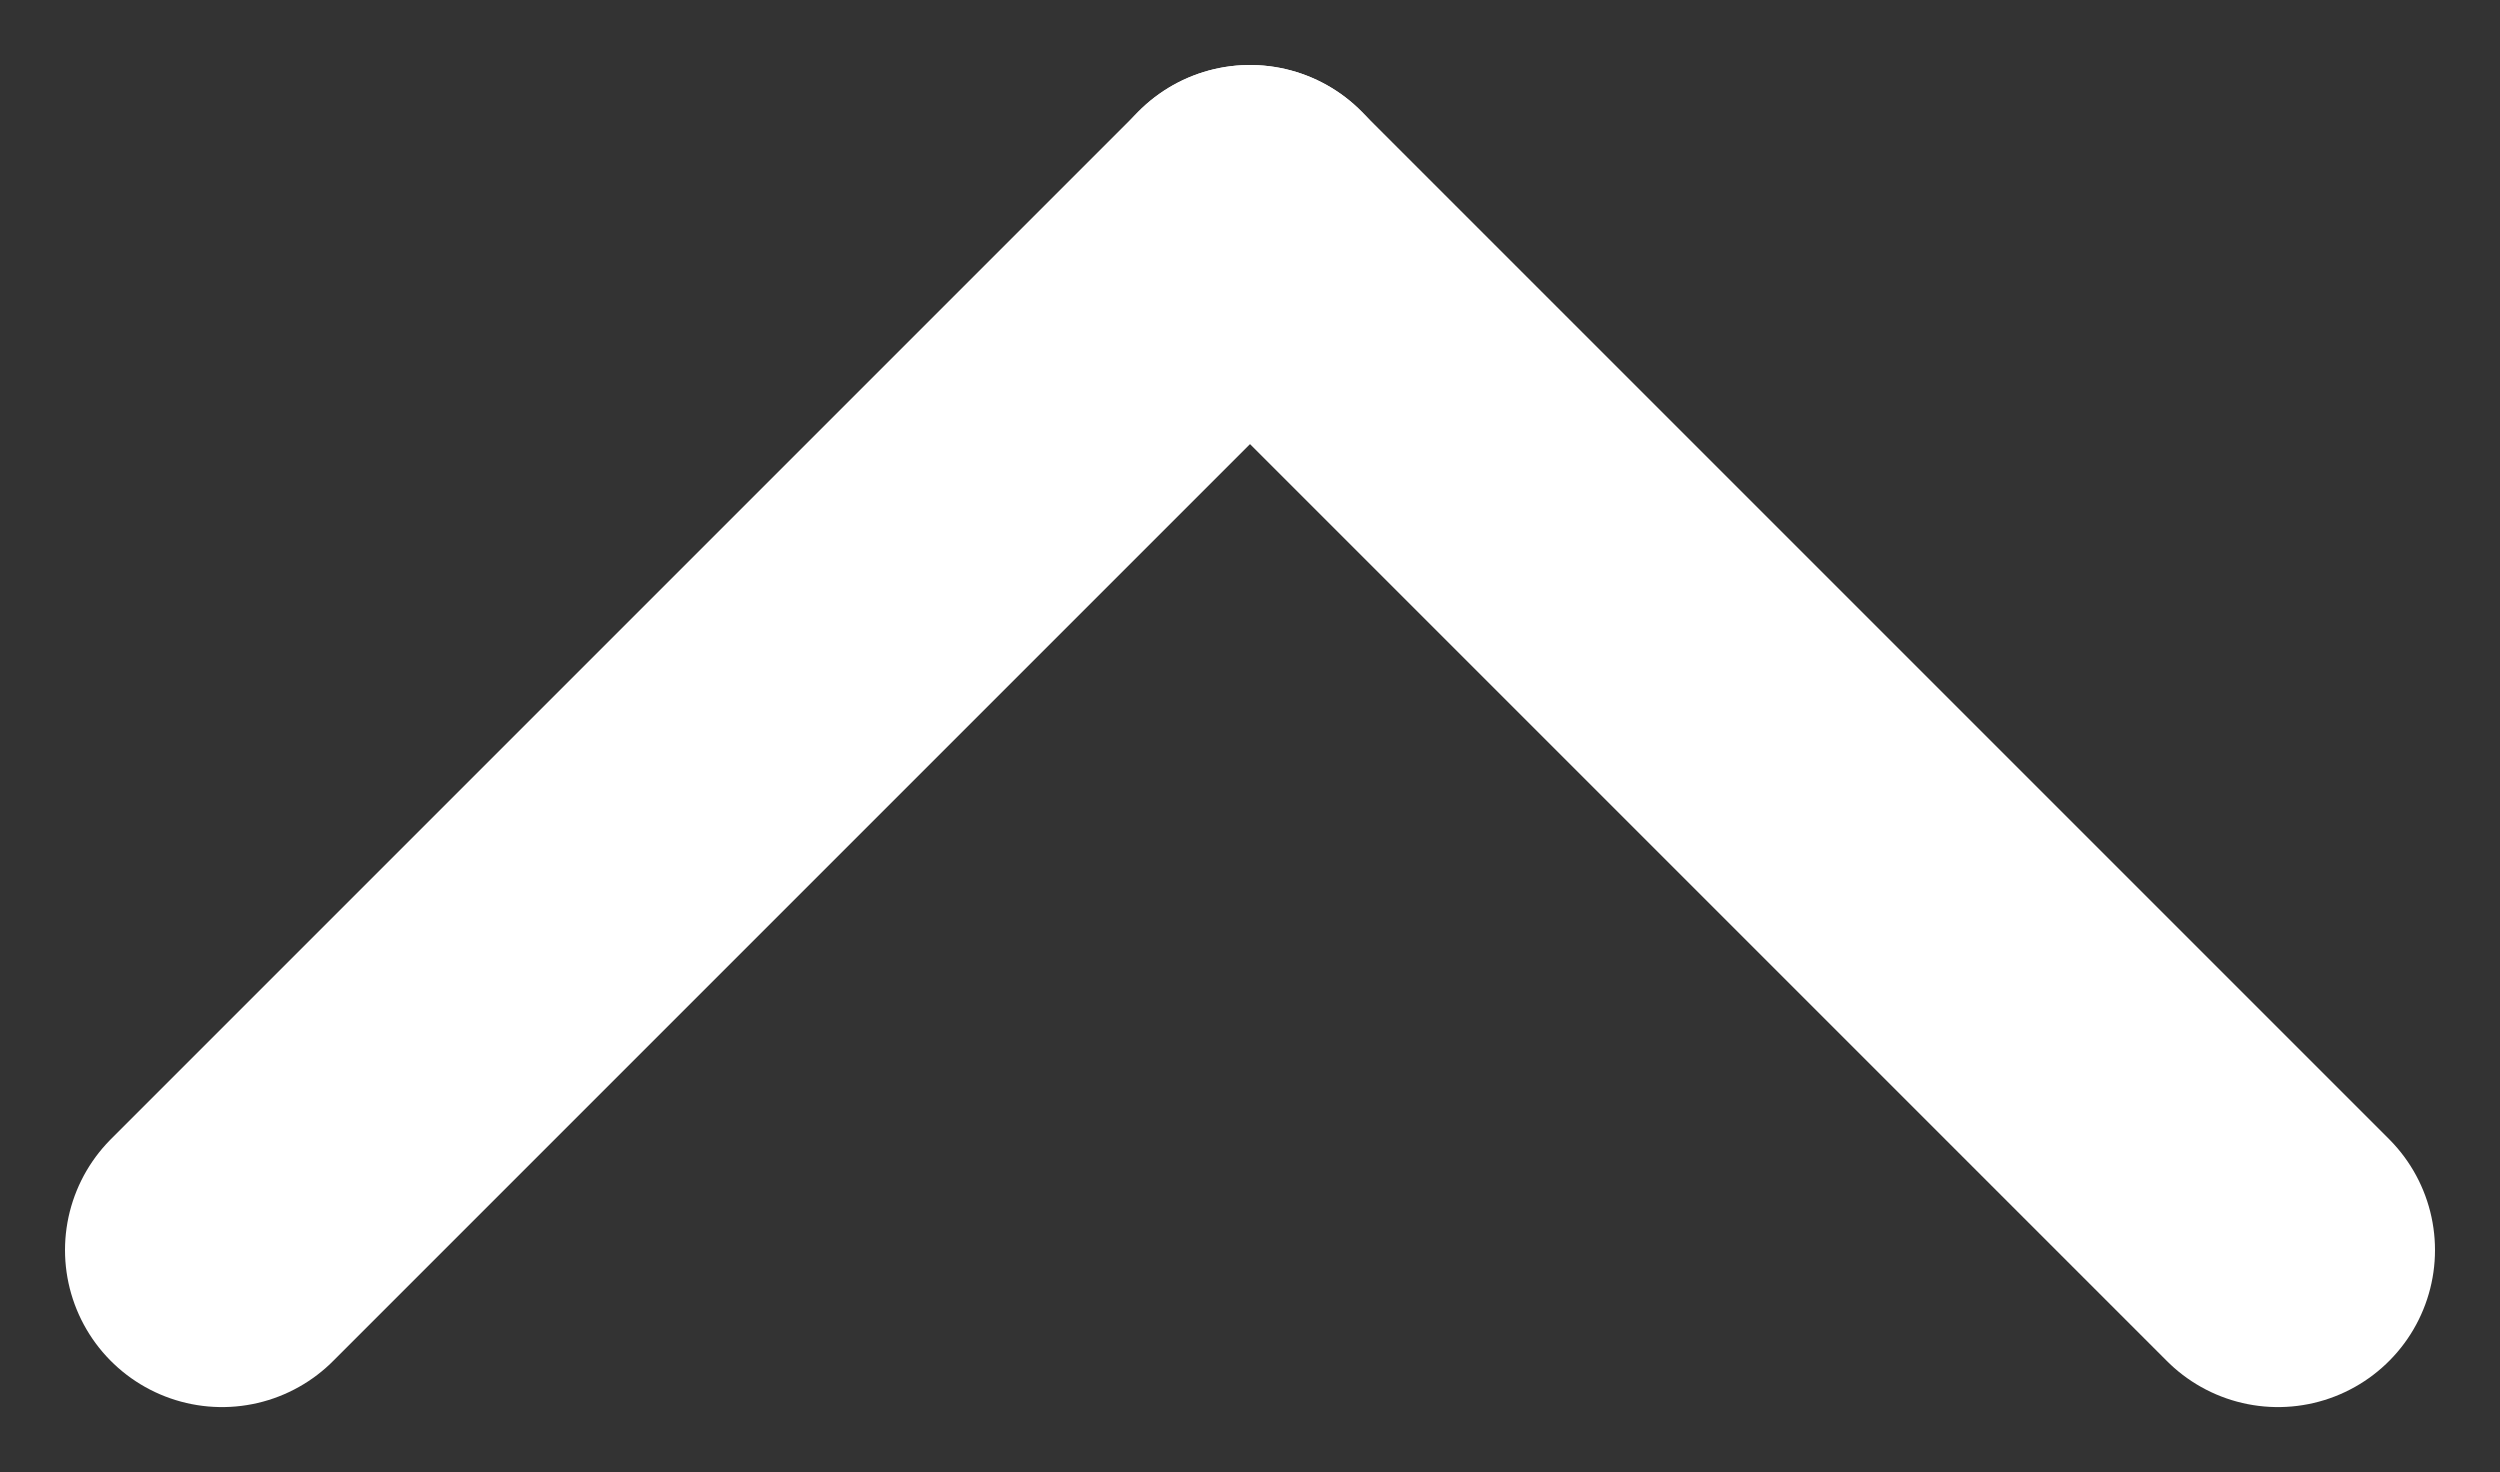 <svg xmlns="http://www.w3.org/2000/svg" width="15.923" height="9.376" viewBox="0 0 15.923 9.376">
  <rect x="0" y="0" width="15.923" height="9.376" fill="#333333" stroke="none"/>
  <g id="Group_25" data-name="Group 25" transform="translate(153.109 41.462) rotate(-180)">
    <line id="Line_14" data-name="Line 14" x2="6.548" y2="6.548" transform="translate(138.6 33.5)" fill="none" stroke="#fff" stroke-linecap="round" stroke-width="2"/>
    <line id="Line_15" data-name="Line 15" x1="6.548" y2="6.548" transform="translate(145.147 33.5)" fill="none" stroke="#fff" stroke-linecap="round" stroke-width="2"/>
  </g>
</svg>

